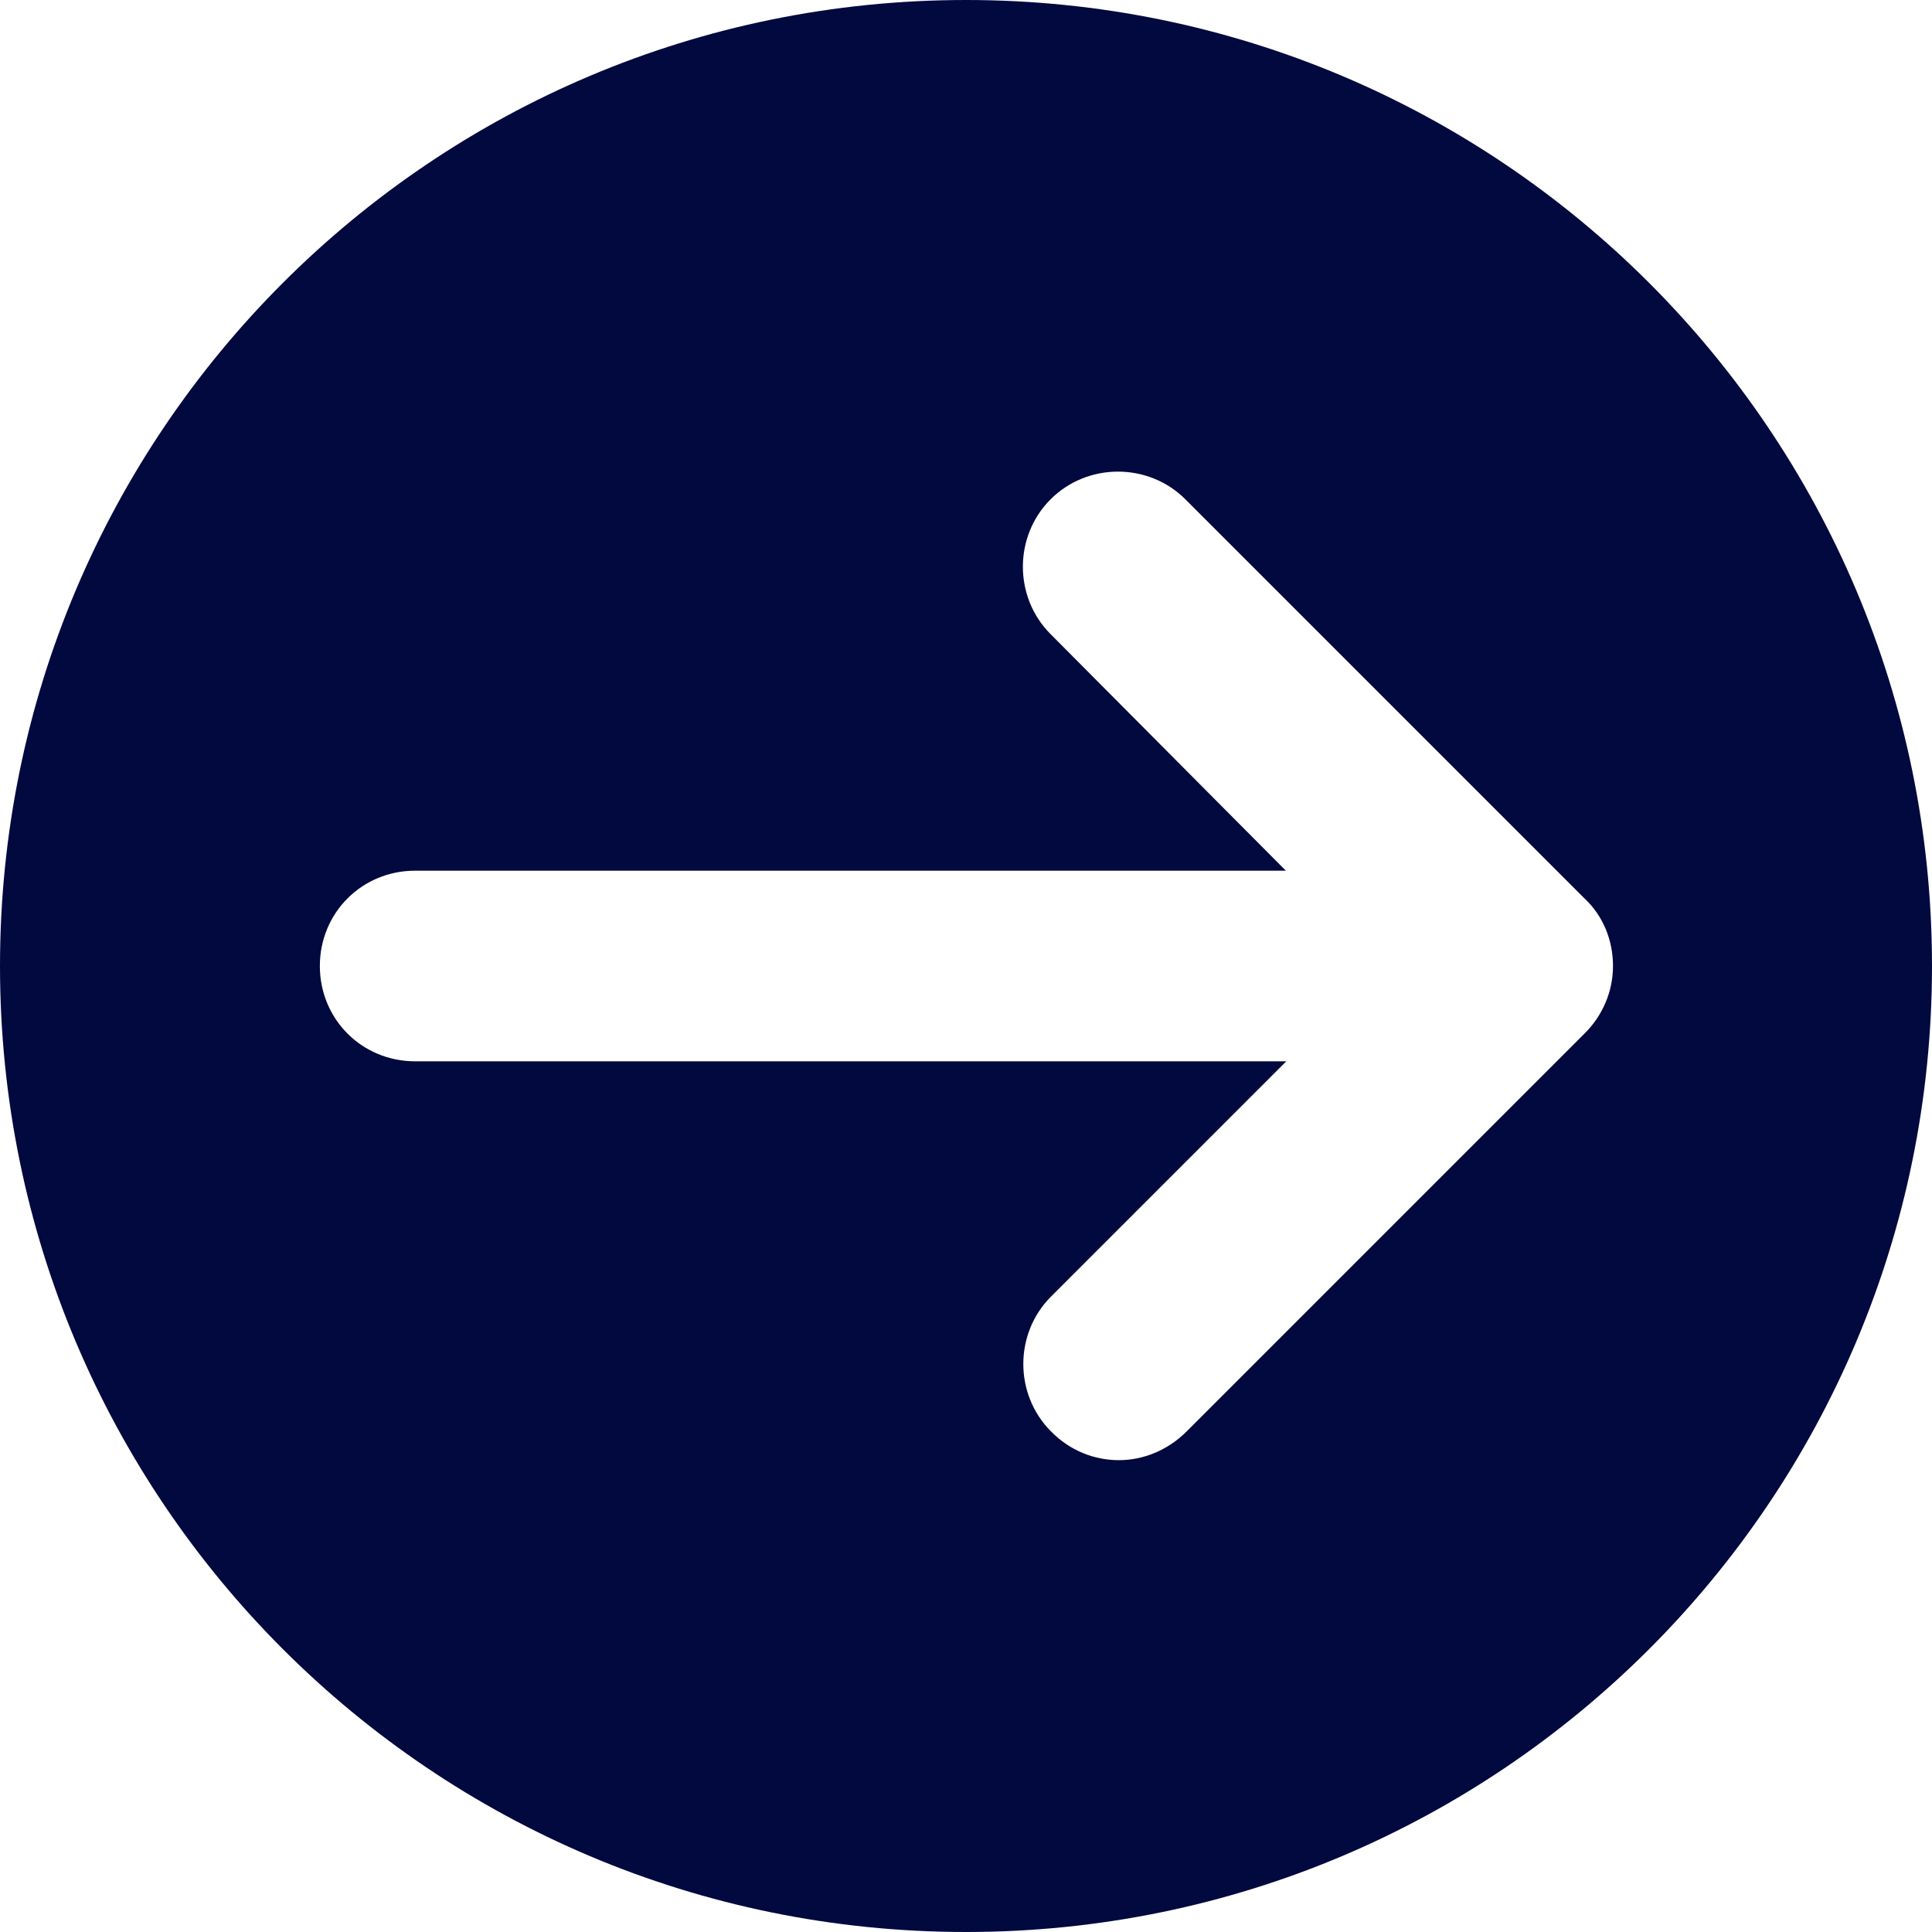 <?xml version="1.0" encoding="UTF-8"?> <svg xmlns="http://www.w3.org/2000/svg" id="Layer_2" data-name="Layer 2" viewBox="0 0 45 45"><defs><style> .cls-1 { fill: #01093f; } </style></defs><g id="Capa_1" data-name="Capa 1"><path class="cls-1" d="M22.5,0C10.07,0,0,10.07,0,22.5s10.07,22.5,22.5,22.5,22.5-10.07,22.5-22.5S34.93,0,22.5,0ZM36.89,24.09l-9.25,9.25c-.44.44-1.01.67-1.58.67s-1.14-.22-1.58-.67c-.86-.86-.86-2.28,0-3.14l5.48-5.48H9.67c-1.24,0-2.22-.98-2.22-2.22s.98-2.22,2.22-2.22h20.28l-5.48-5.51c-.86-.86-.86-2.28,0-3.14.86-.86,2.28-.86,3.14,0l9.29,9.29c.44.41.67.98.67,1.58s-.25,1.17-.67,1.58Z"></path></g></svg> 